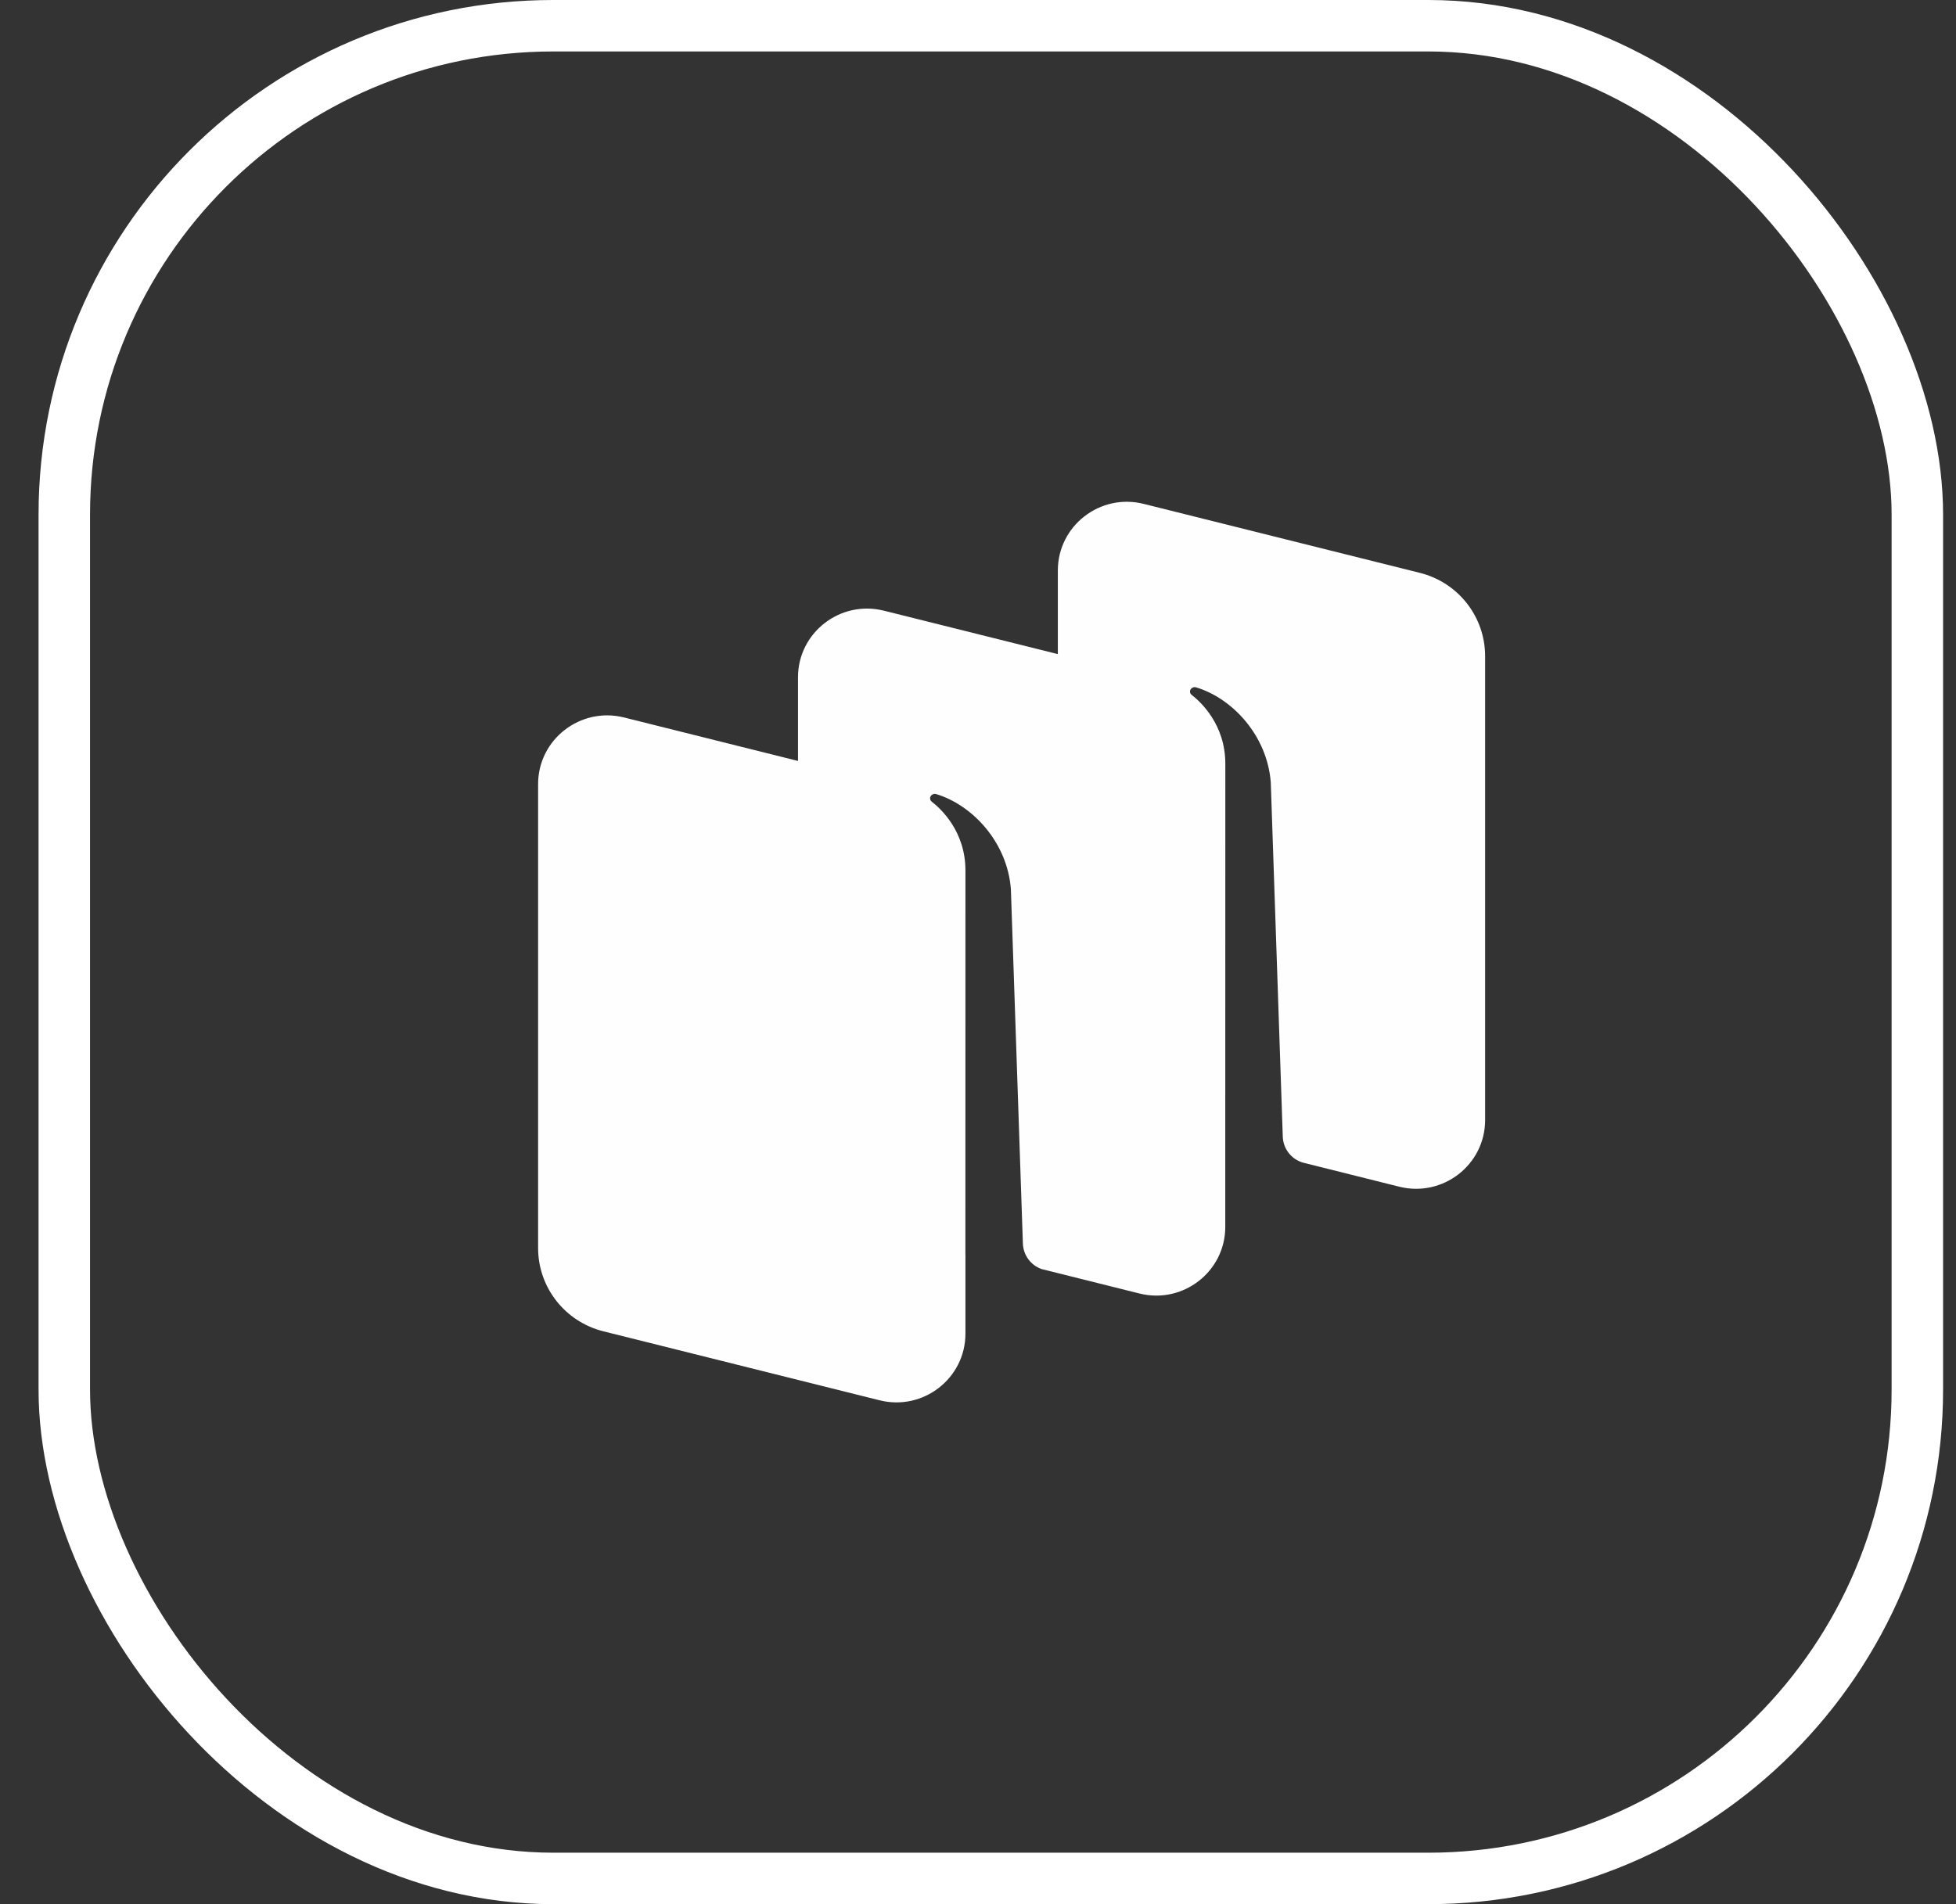 <?xml version="1.0" encoding="UTF-8"?> <svg xmlns="http://www.w3.org/2000/svg" width="38" height="37" viewBox="0 0 38 37" fill="none"><rect x="0" y="0" width="38" height="37" fill="#333333" stroke="none"/> <rect x="1.249" y="0.5" width="36" height="36" rx="9.5" stroke="white"></rect> <path fill-rule="evenodd" clip-rule="evenodd" d="M23.804 22.214L23.804 22.214V23.839C23.804 24.708 22.983 25.346 22.136 25.134L20.235 24.659C20.025 24.585 19.88 24.389 19.872 24.164L19.639 17.279C19.571 16.368 18.895 15.644 18.188 15.43C18.148 15.418 18.106 15.434 18.082 15.469C18.059 15.503 18.068 15.551 18.101 15.577C18.276 15.712 18.756 16.153 18.756 16.913L18.755 24.377L18.756 24.377V25.914C18.756 26.783 17.935 27.421 17.087 27.209L11.723 25.869C10.977 25.683 10.454 25.016 10.454 24.251V15.236C10.454 14.367 11.276 13.73 12.123 13.941L15.503 14.786V13.161C15.503 12.292 16.324 11.655 17.171 11.866L20.551 12.71V11.086C20.551 10.217 21.372 9.579 22.219 9.791L27.583 11.131C28.329 11.317 28.852 11.984 28.852 12.749V21.764C28.852 22.633 28.031 23.27 27.184 23.059L25.321 22.593C25.092 22.531 24.93 22.327 24.921 22.088L24.688 15.205C24.62 14.294 23.944 13.569 23.237 13.356C23.198 13.344 23.155 13.36 23.132 13.394C23.108 13.429 23.117 13.477 23.151 13.502C23.325 13.637 23.805 14.078 23.805 14.839L23.804 22.214Z" fill="#FEFEFE"></path> </svg> 